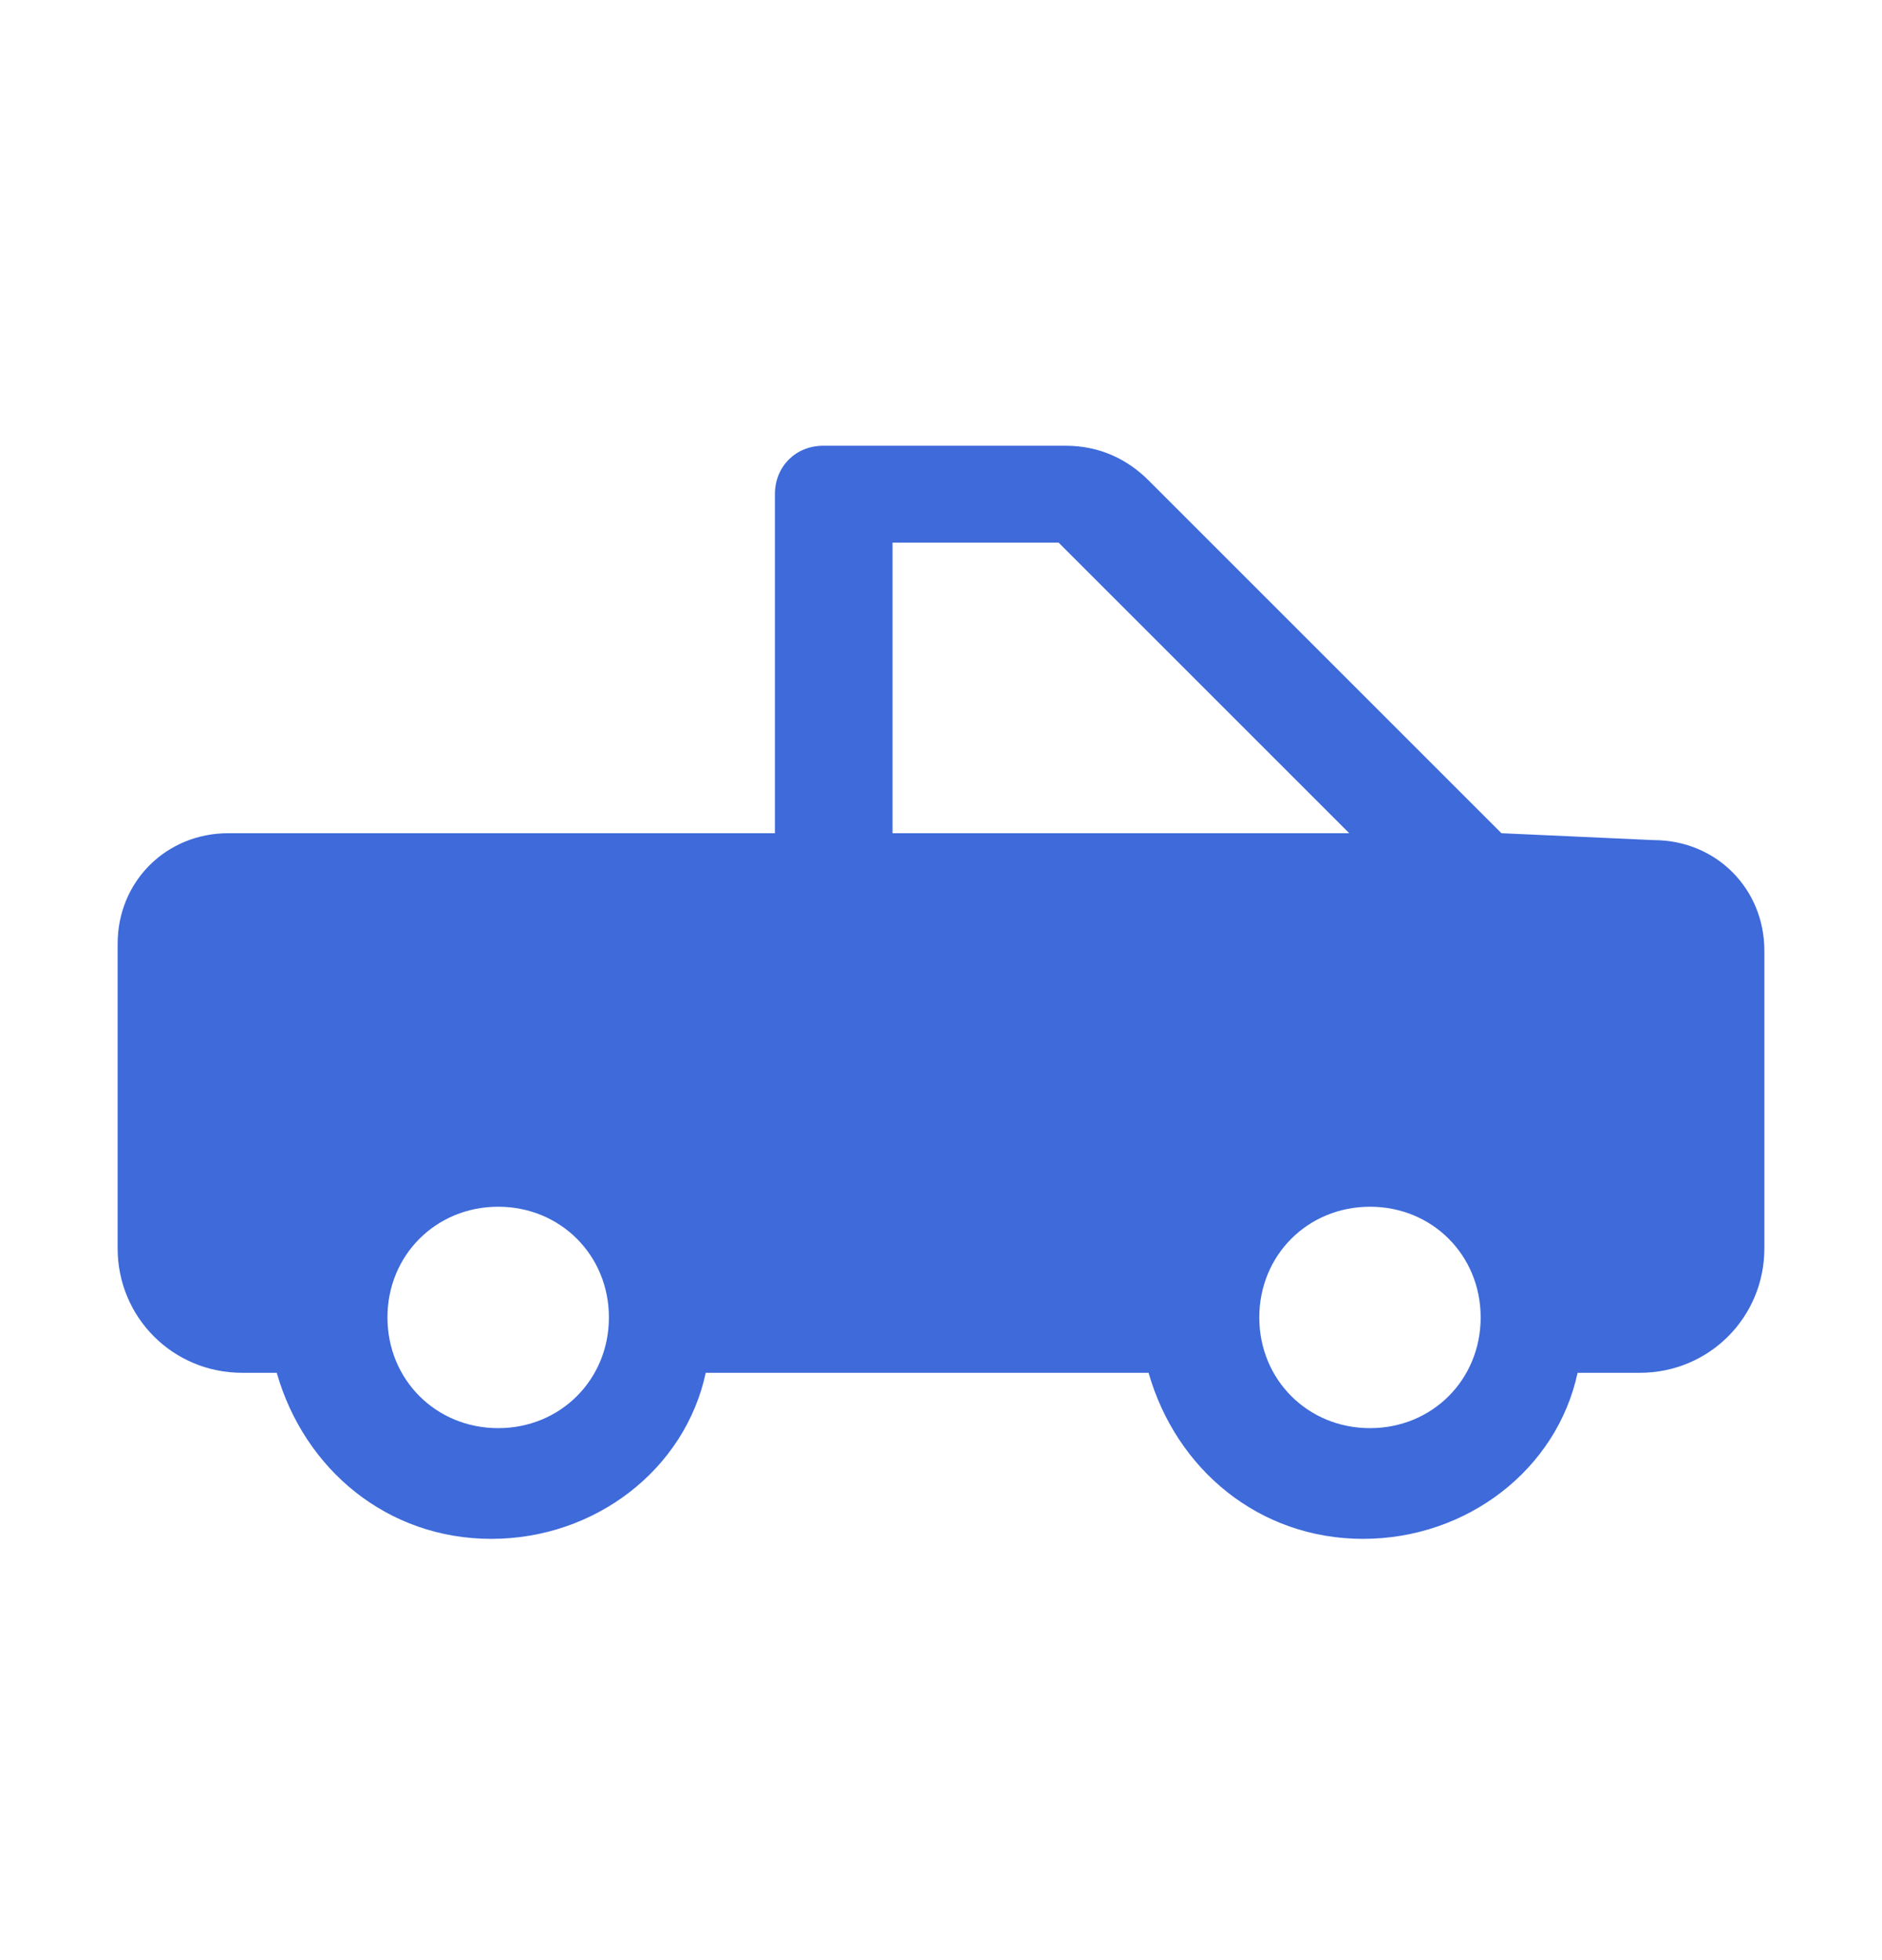 <svg width="24" height="25" viewBox="0 0 24 25" fill="none" xmlns="http://www.w3.org/2000/svg">
<path d="M21.088 10.715L19.147 10.627L14.647 6.127C14.382 5.862 14.029 5.685 13.588 5.685H10.5C10.147 5.685 9.882 5.95 9.882 6.303V10.627H2.912C2.118 10.627 1.5 11.244 1.5 12.038V15.921C1.5 16.803 2.206 17.509 3.088 17.509H3.529C3.882 18.744 4.941 19.627 6.265 19.627C7.588 19.627 8.735 18.744 9 17.509H14.647C15 18.744 16.059 19.627 17.382 19.627C18.706 19.627 19.853 18.744 20.118 17.509H20.912C21.794 17.509 22.5 16.803 22.5 15.921V12.127C22.5 11.332 21.882 10.715 21.088 10.715ZM11.294 6.921H13.5L17.206 10.627H11.382V6.921H11.294ZM6.353 18.215C5.559 18.215 4.941 17.597 4.941 16.803C4.941 16.009 5.559 15.391 6.353 15.391C7.147 15.391 7.765 16.009 7.765 16.803C7.765 17.597 7.147 18.215 6.353 18.215ZM17.471 18.215C16.677 18.215 16.059 17.597 16.059 16.803C16.059 16.009 16.677 15.391 17.471 15.391C18.265 15.391 18.882 16.009 18.882 16.803C18.882 17.597 18.265 18.215 17.471 18.215Z" fill="#3E6ADA"/>
</svg>
